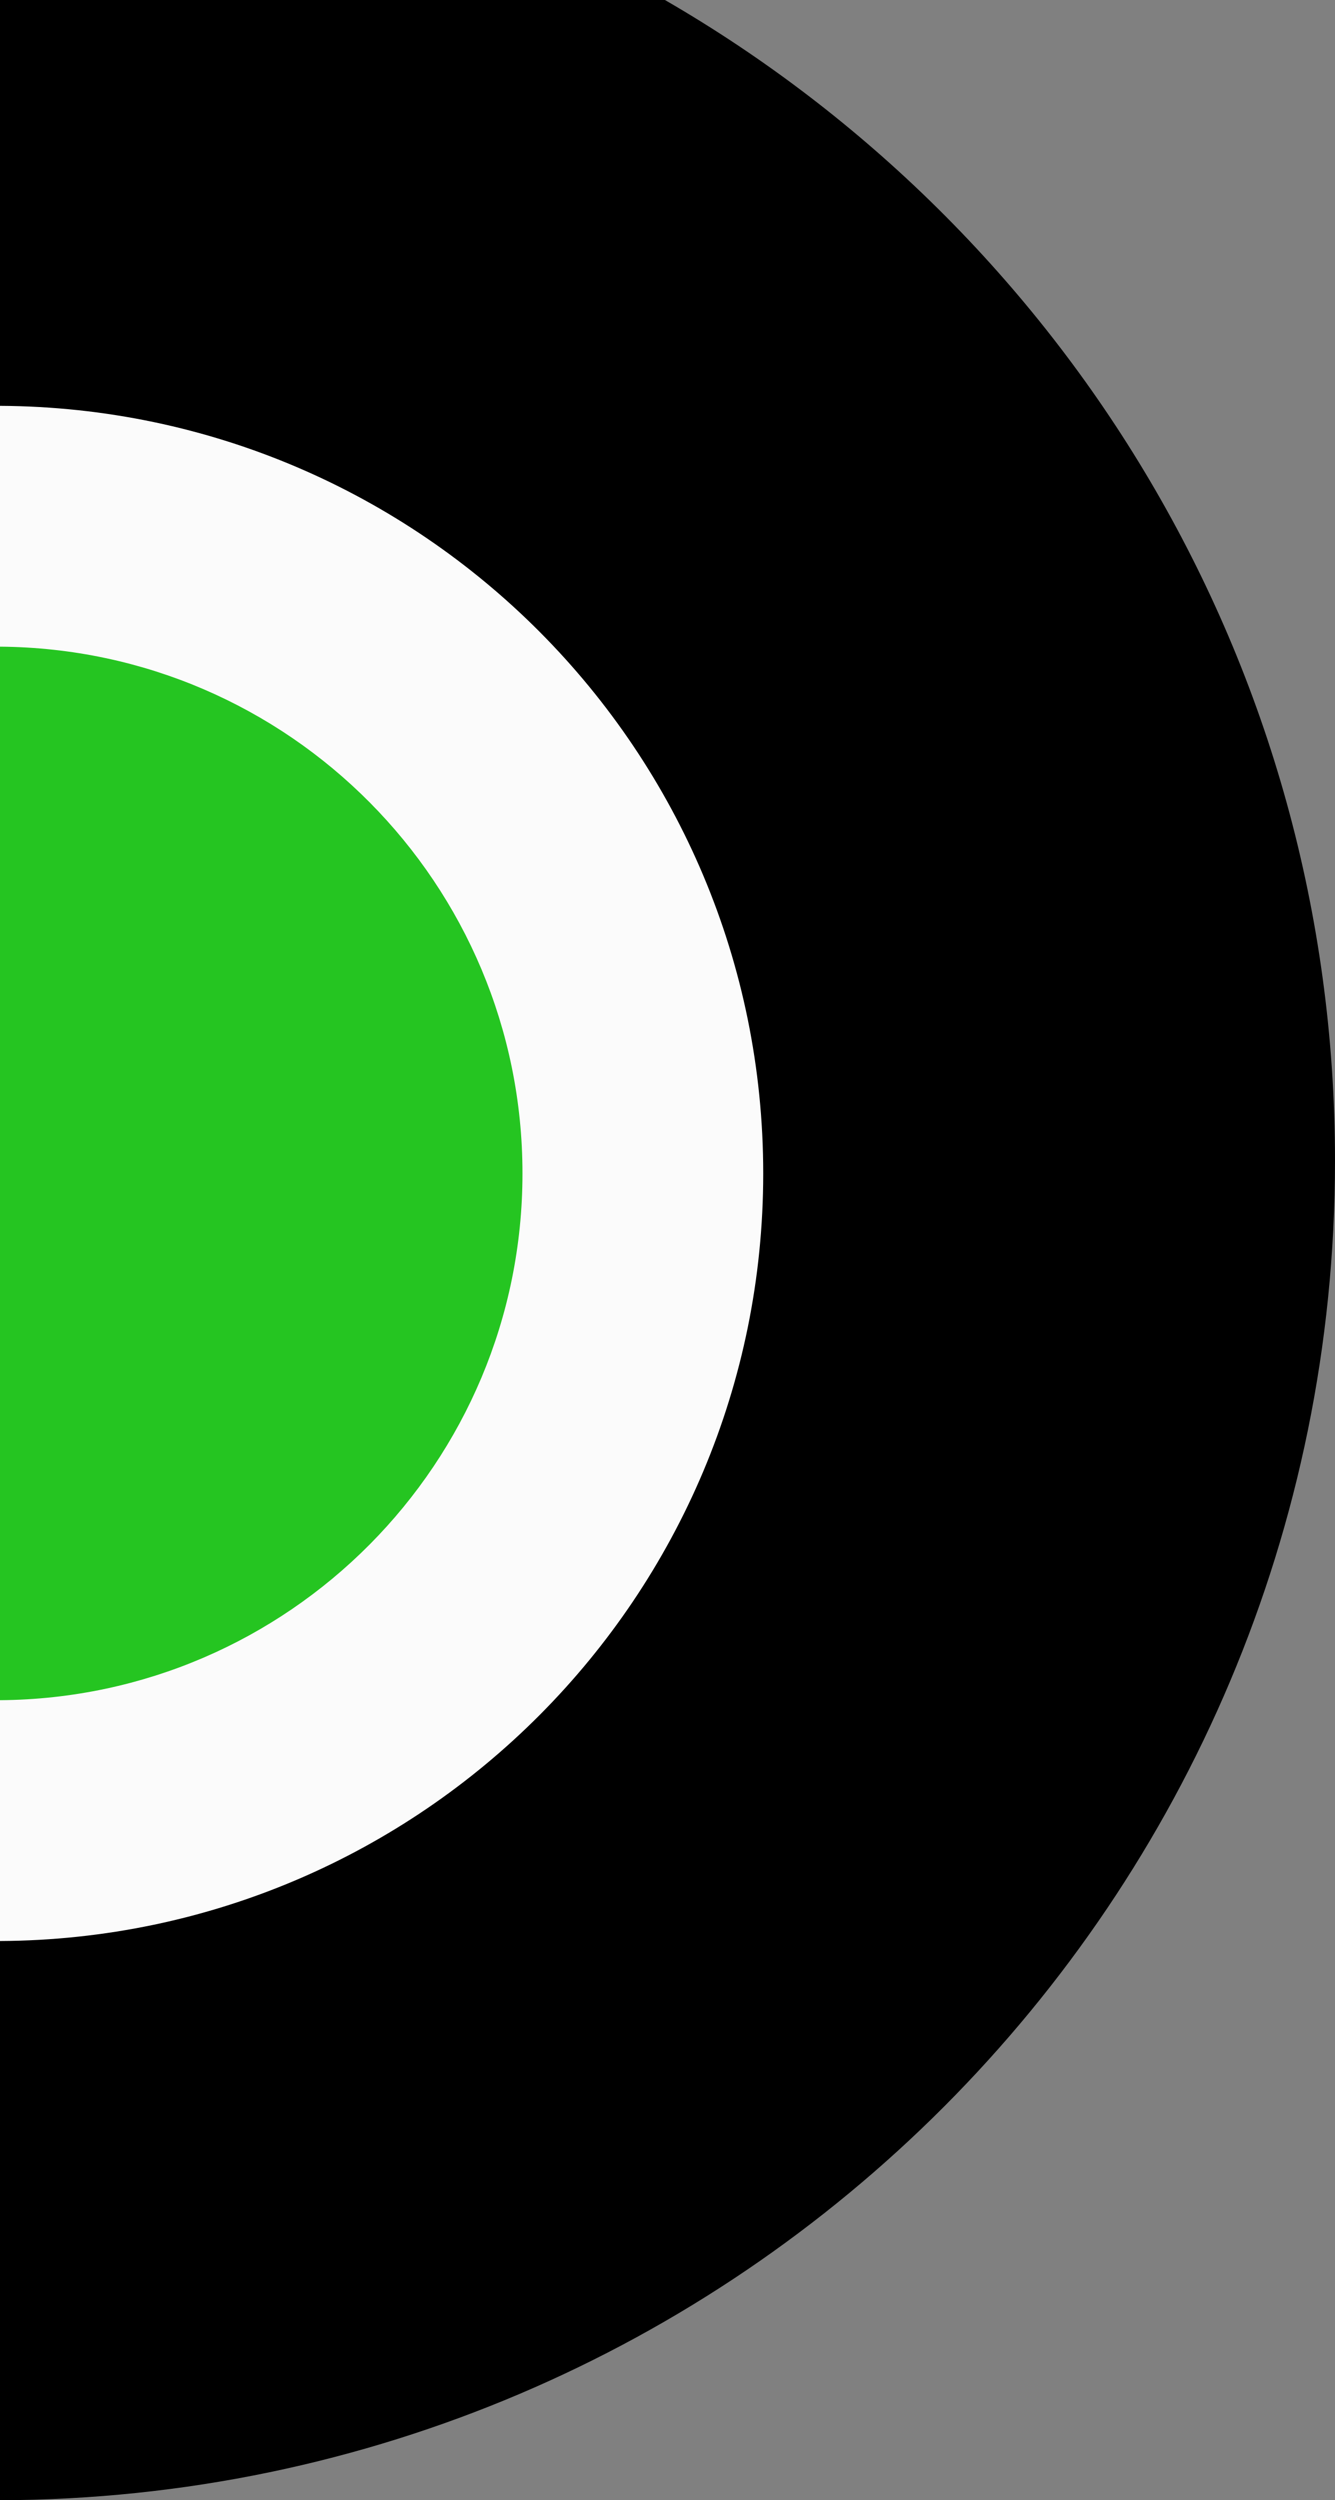 <svg version="1.1"
	 xmlns="http://www.w3.org/2000/svg" xmlns:xlink="http://www.w3.org/1999/xlink" xmlns:a="http://ns.adobe.com/AdobeSVGViewerExtensions/3.0/"
	 x="0px" y="0px" width="104.584px" height="195.8px" viewBox="0 0 104.584 195.8" enable-background="new 0 0 104.584 195.8"
	 xml:space="preserve">
<rect x="0" y="0" width="104.584" height="195.8" fill="#808080" stroke="none"/>
<defs>
</defs>
<g>
	<path fill-rule="evenodd" clip-rule="evenodd" d="M0,0h52.09c31.378,18.134,52.494,52.048,52.494,90.894
		C104.584,148.726,57.79,195.624,0,195.8V0z"/>
	<path fill-rule="evenodd" clip-rule="evenodd" fill="#FBFBFB" d="M0,152.007V31.782c33.051,0.176,59.791,27.02,59.791,60.113
		S33.051,151.831,0,152.007"/>
	<path fill-rule="evenodd" clip-rule="evenodd" fill="#25C521" d="M0,133.147V50.642c22.635,0.175,40.931,18.576,40.931,41.253
		C40.931,114.571,22.635,132.972,0,133.147"/>
</g>
</svg>
